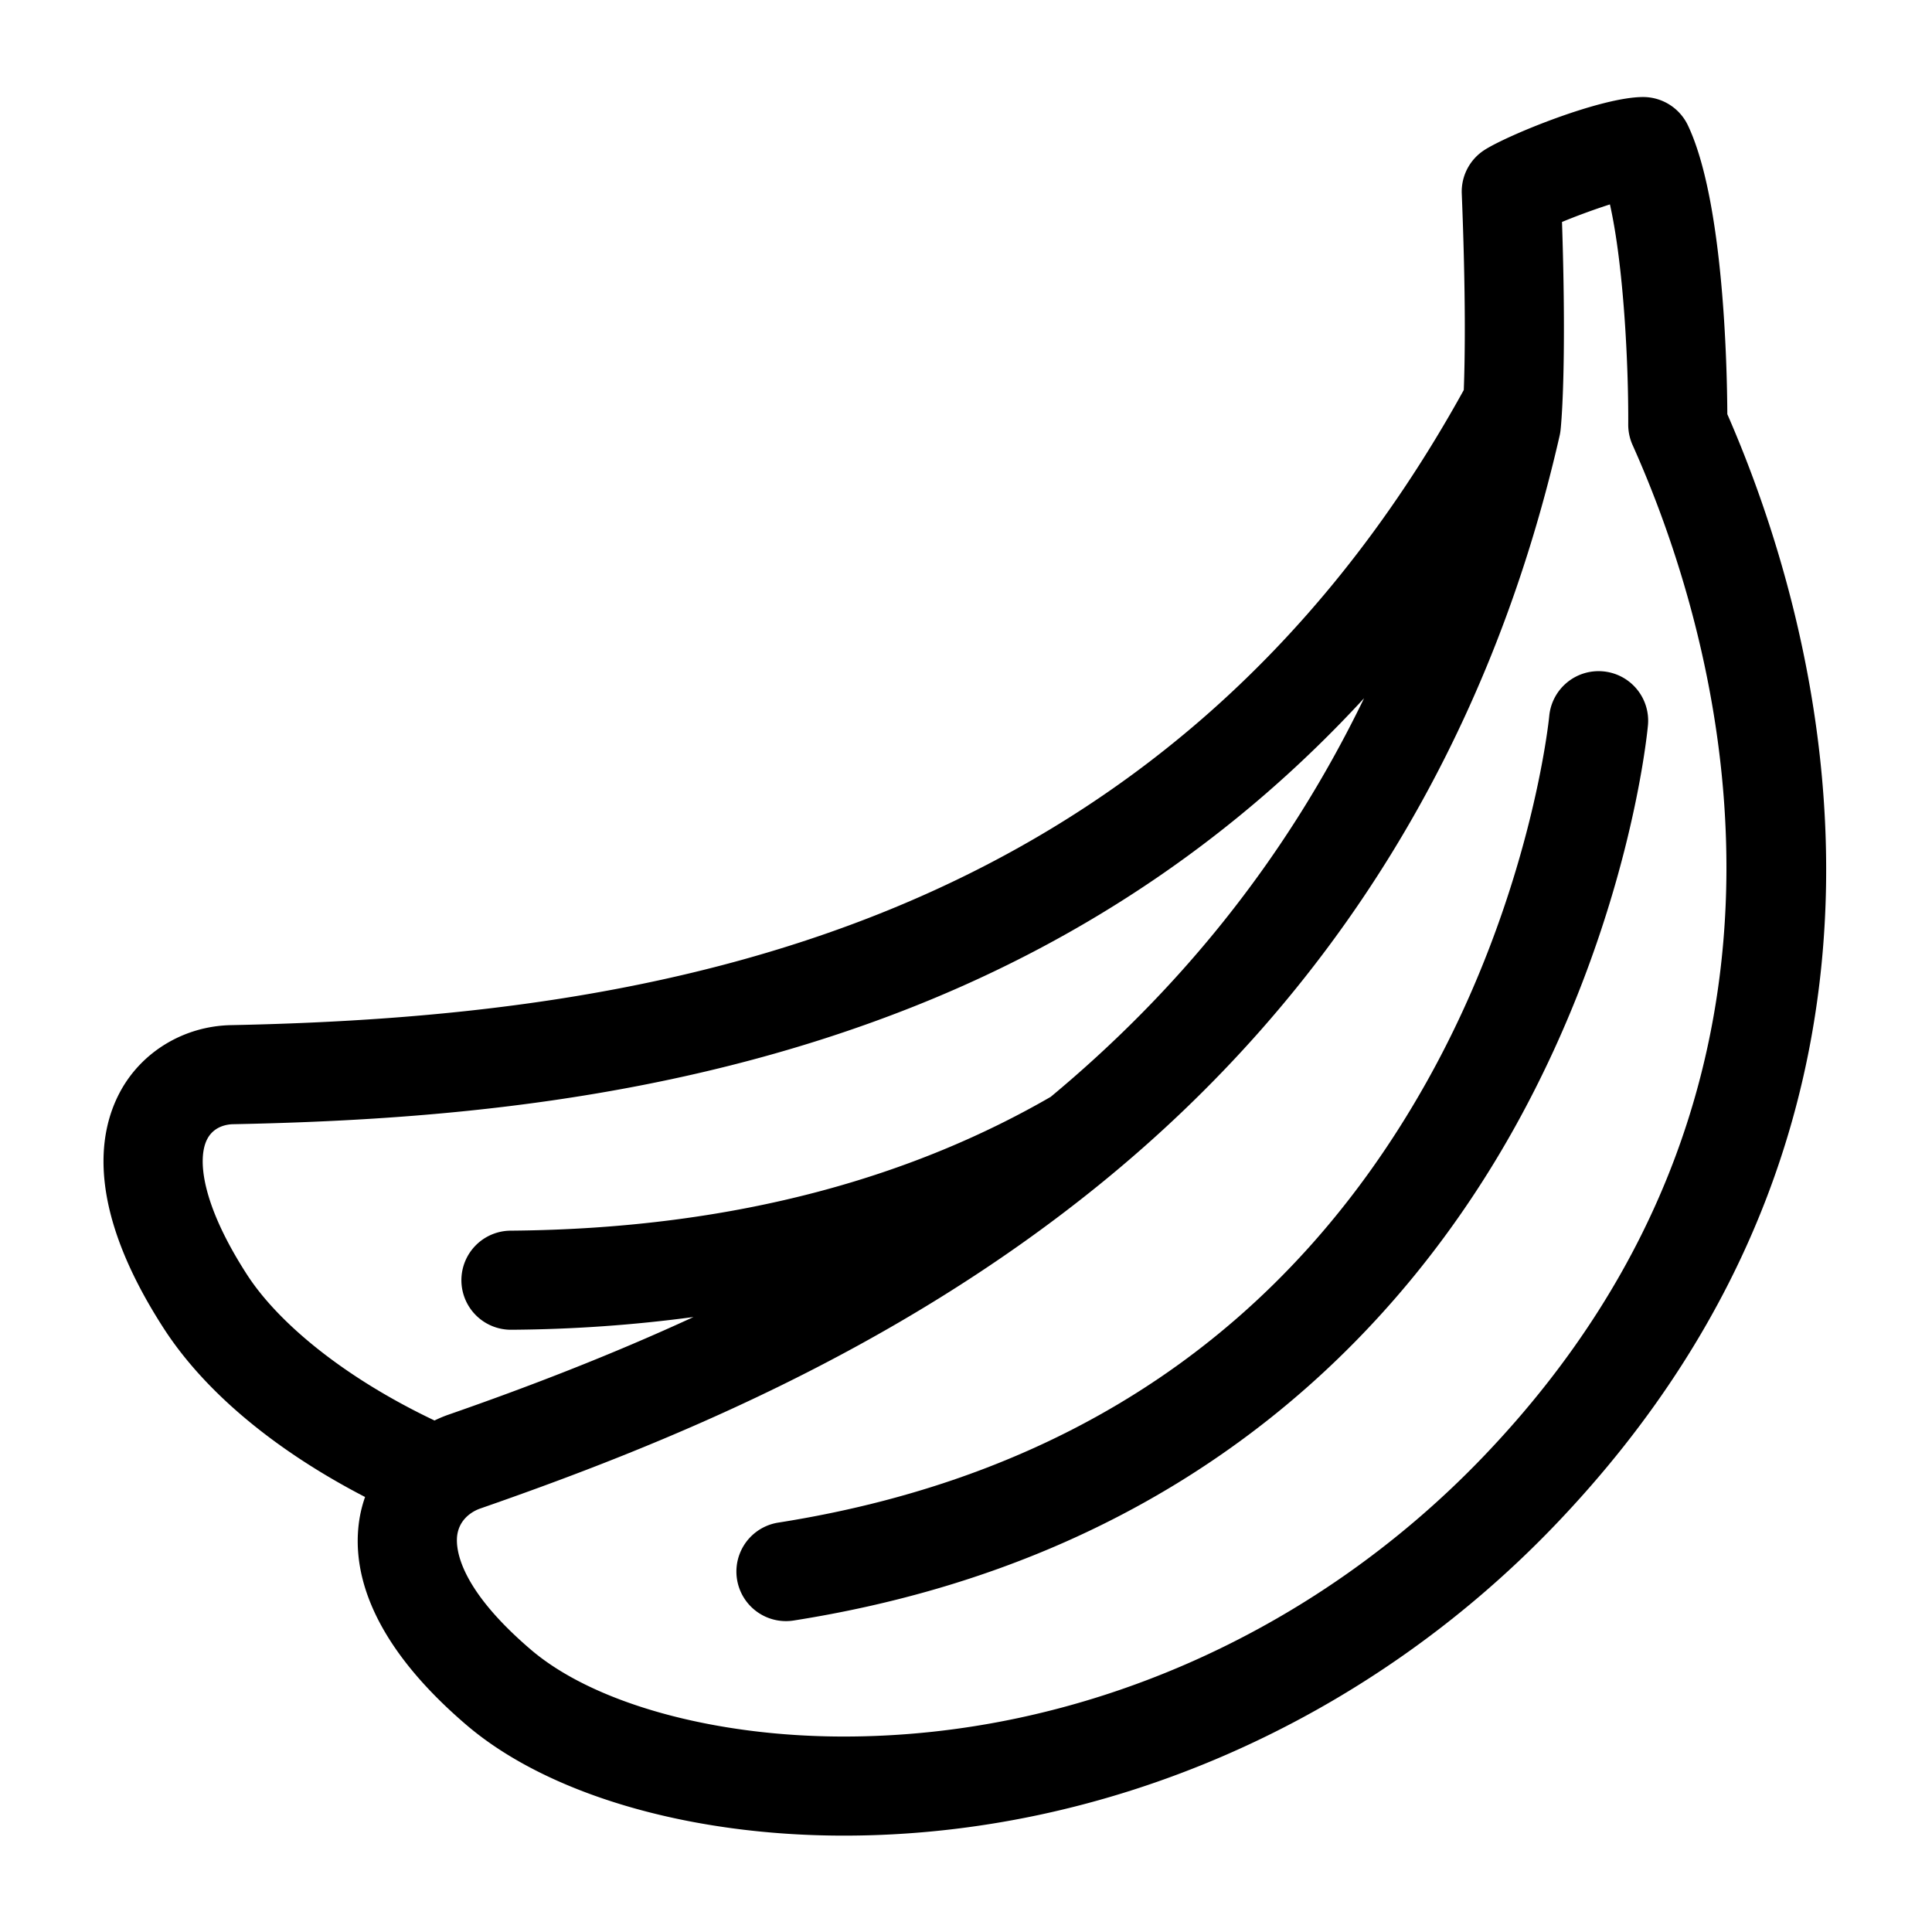 <svg xmlns="http://www.w3.org/2000/svg" viewBox="0 0 100 100"><path d="M89.406 21.438c-.012-2.452-.188-11.065-2.044-14.957a2.567 2.567 0 0 0-2.315-1.459c-2.188 0-7.003 1.967-8.206 2.738a2.562 2.562 0 0 0-1.18 2.263c.212 5.282.169 8.484.104 10.164-15.63 28.3-42.295 32.441-63.81 32.874-2.434.049-4.638 1.382-5.752 3.478-1.157 2.177-1.702 6.062 2.27 12.214 2.151 3.33 5.834 6.356 10.423 8.731a6.712 6.712 0 0 0-.257.947c-.456 2.412.129 6.252 5.498 10.848 4.196 3.59 11.499 5.732 19.538 5.733h.004c13.578 0 26.976-5.839 36.756-16.019 21.05-21.913 13.506-47.181 8.971-57.555zM22.491 73.525c-4.75-2.258-8.124-5.1-9.709-7.556-2.338-3.621-2.592-6.002-2.05-7.021.355-.668 1.046-.753 1.327-.759 9.747-.195 22.556-1.062 35.192-6.074 9.09-3.605 16.898-8.96 23.354-15.976-4.169 8.612-9.827 15.32-16.221 20.634-6.847 3.955-15.941 6.831-27.947 6.926a2.564 2.564 0 1 0 .019 5.129h.021a74.536 74.536 0 0 0 9.418-.659c-4.289 1.978-8.59 3.631-12.729 5.07a6.505 6.505 0 0 0-.675.286zm54.242 1.915c-8.818 9.178-20.867 14.443-33.056 14.443h-.003c-6.751 0-12.959-1.726-16.202-4.502-3.936-3.367-3.899-5.444-3.793-6 .167-.885.939-1.218 1.172-1.298 9.274-3.224 21.3-8.043 32.056-16.769C69.1 51.422 77.113 38.38 80.726 22.551a2.67 2.67 0 0 0 .047-.277c.014-.126.333-3.006.076-10.785.745-.309 1.67-.649 2.481-.909.71 3.16.965 8.298.947 11.384-.002.368.074.731.223 1.065 4.075 9.087 11.474 32.383-7.767 52.411z"/><path d="M80.188 37.067c-.008.091-.913 9.227-6.328 18.901-7.156 12.779-18.455 20.464-33.584 22.843a2.565 2.565 0 0 0 .795 5.068C62.048 80.581 72.97 68.144 78.437 58.29c5.884-10.602 6.824-20.347 6.861-20.756a2.563 2.563 0 0 0-2.318-2.784 2.564 2.564 0 0 0-2.792 2.317z"/></svg>